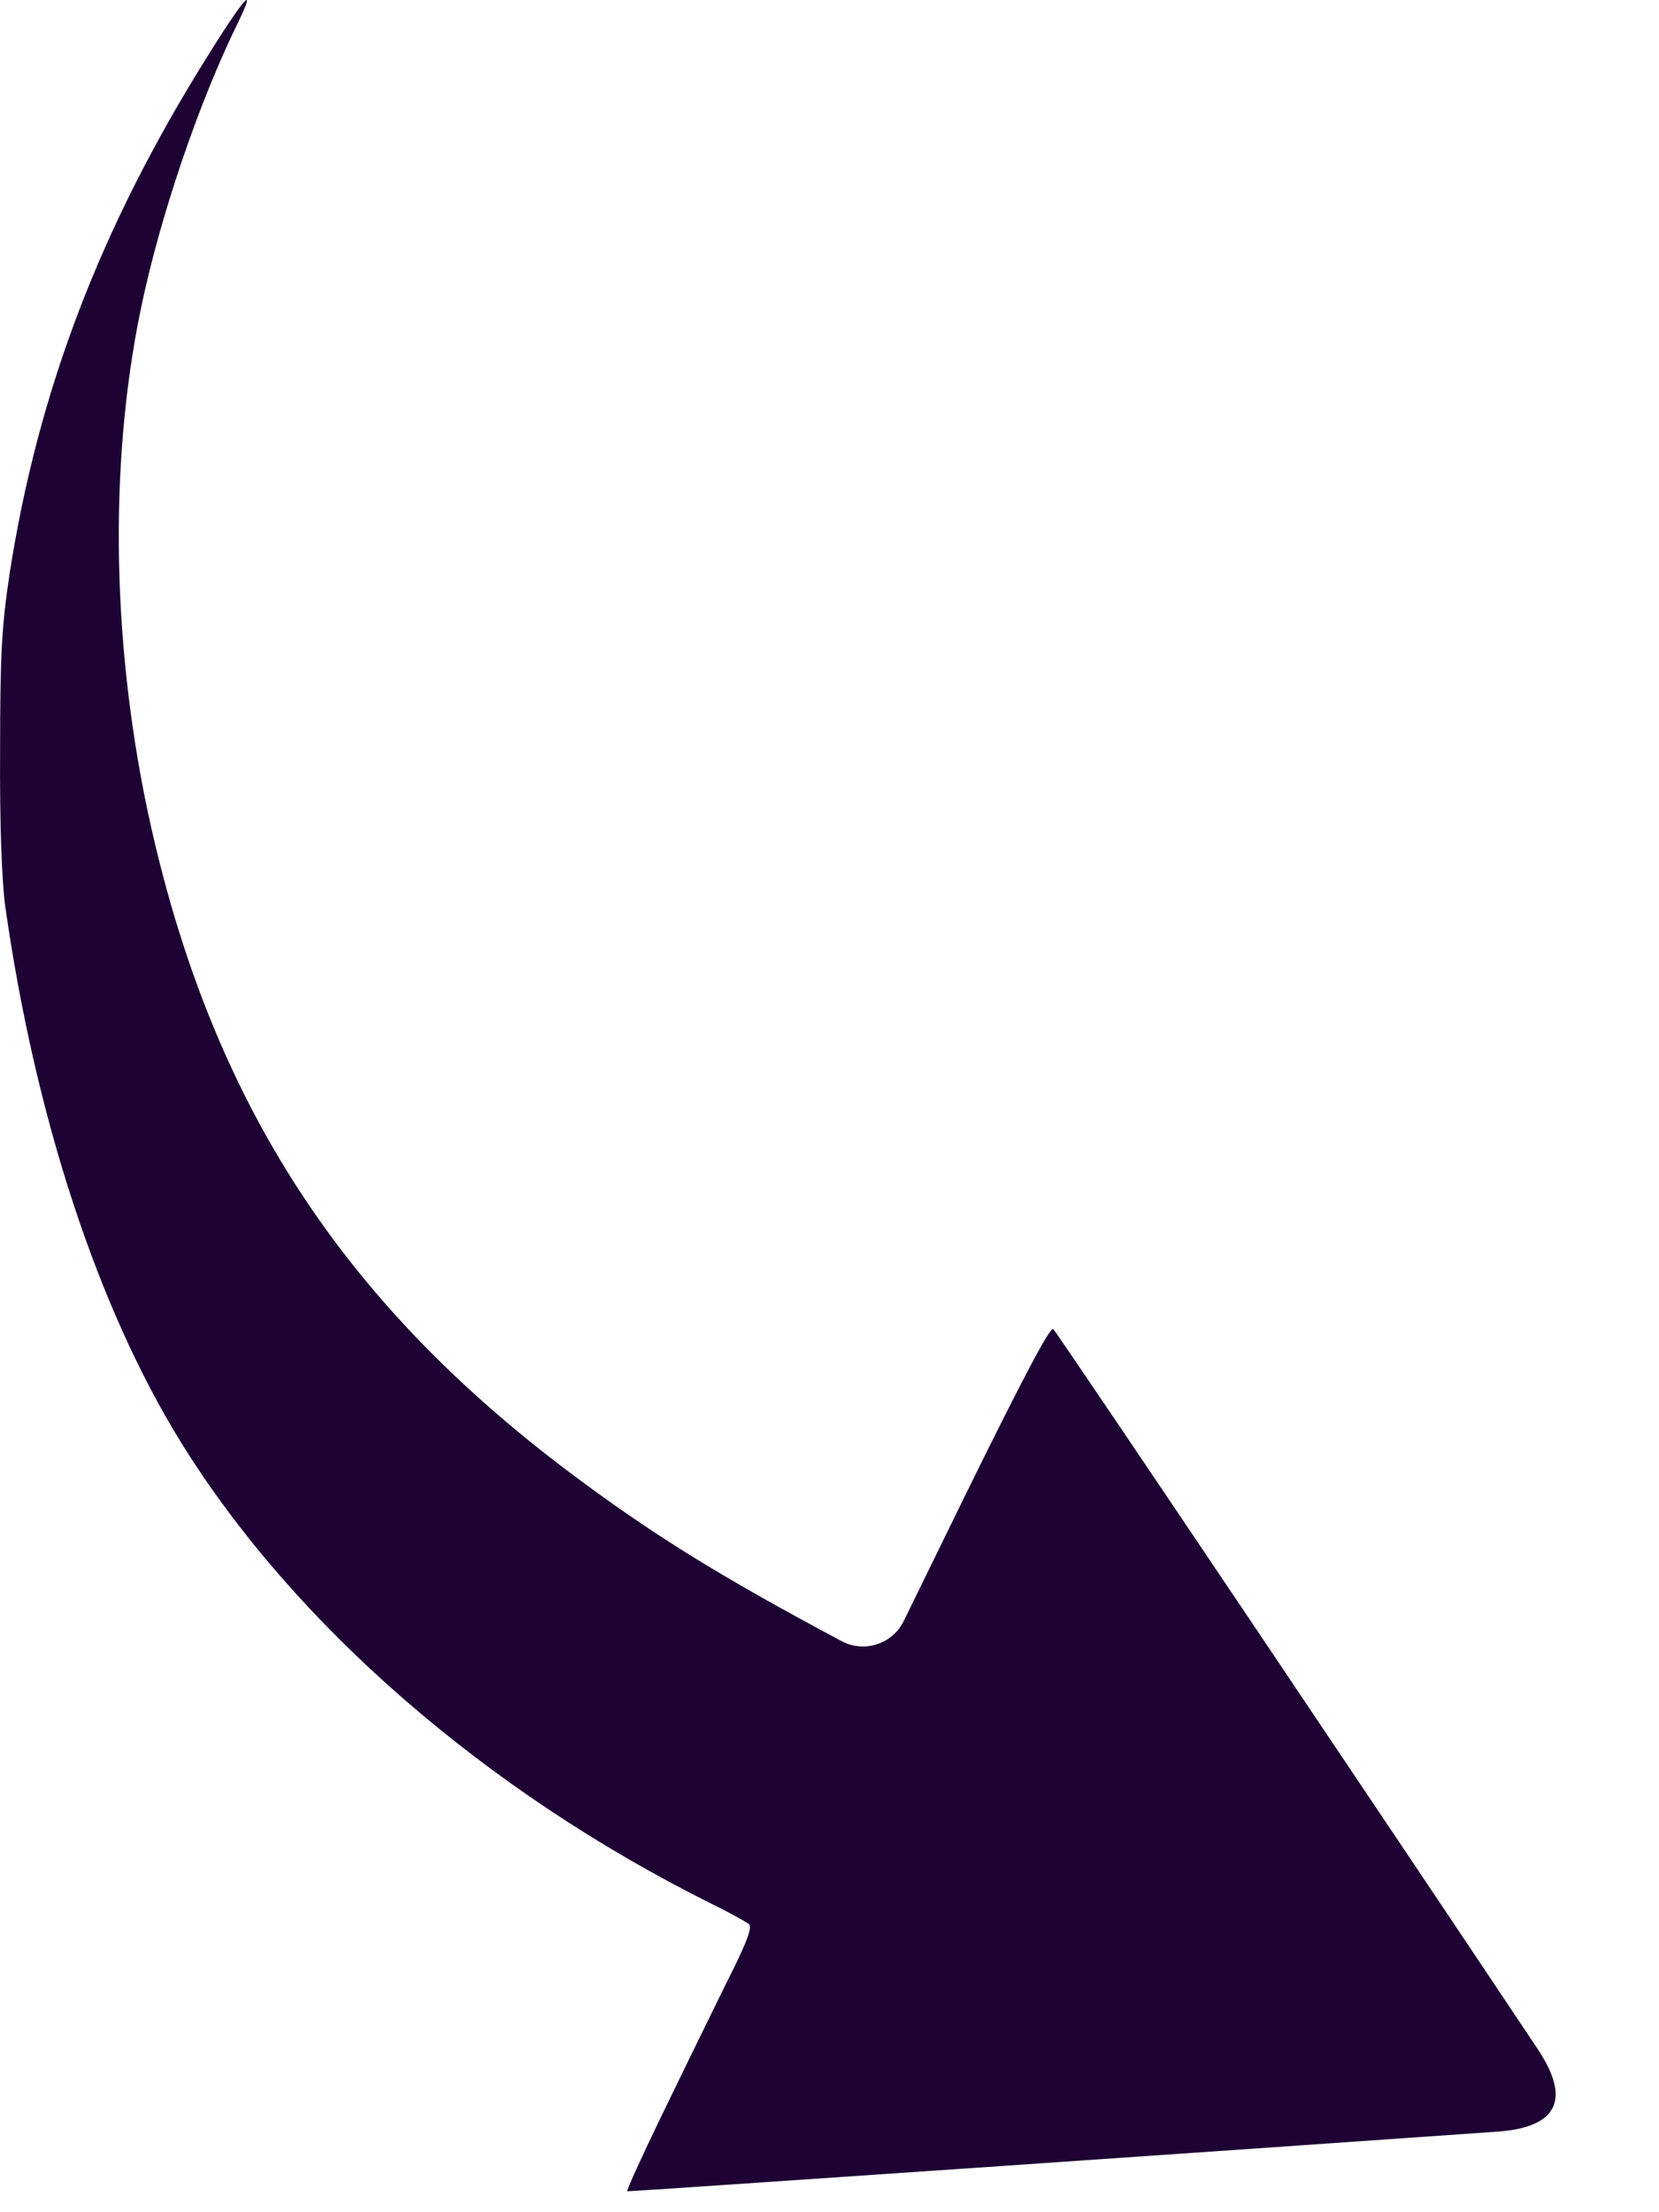 <?xml version="1.0" encoding="UTF-8"?> <svg xmlns="http://www.w3.org/2000/svg" width="18" height="24" viewBox="0 0 18 24" fill="none"> <path d="M7.172 22.965C7.388 22.519 7.702 21.877 7.871 21.534C8.106 21.069 8.167 20.905 8.124 20.872C8.091 20.849 7.908 20.745 7.716 20.652C5.266 19.431 3.187 17.62 1.967 15.653C1.057 14.184 0.381 12.115 0.057 9.834C0.019 9.548 -0.004 8.938 0.001 8.145C0.001 7.098 0.019 6.793 0.104 6.225C0.414 4.235 1.089 2.471 2.244 0.622C2.647 -0.026 2.793 -0.19 2.586 0.237C2.15 1.124 1.728 2.377 1.526 3.362C1.174 5.066 1.216 7.079 1.638 8.966C2.314 11.965 3.708 14.119 6.191 15.982C7.068 16.639 7.791 17.09 9.129 17.803V17.803C9.374 17.936 9.682 17.838 9.805 17.587L10.48 16.207C11.076 14.996 11.395 14.386 11.428 14.419C11.481 14.472 15.251 20.081 16.684 22.23C17.049 22.778 16.9 23.08 16.243 23.126C13.662 23.308 6.897 23.773 6.806 23.773C6.791 23.773 6.96 23.406 7.172 22.965Z" fill="#1D0233"></path> </svg> 